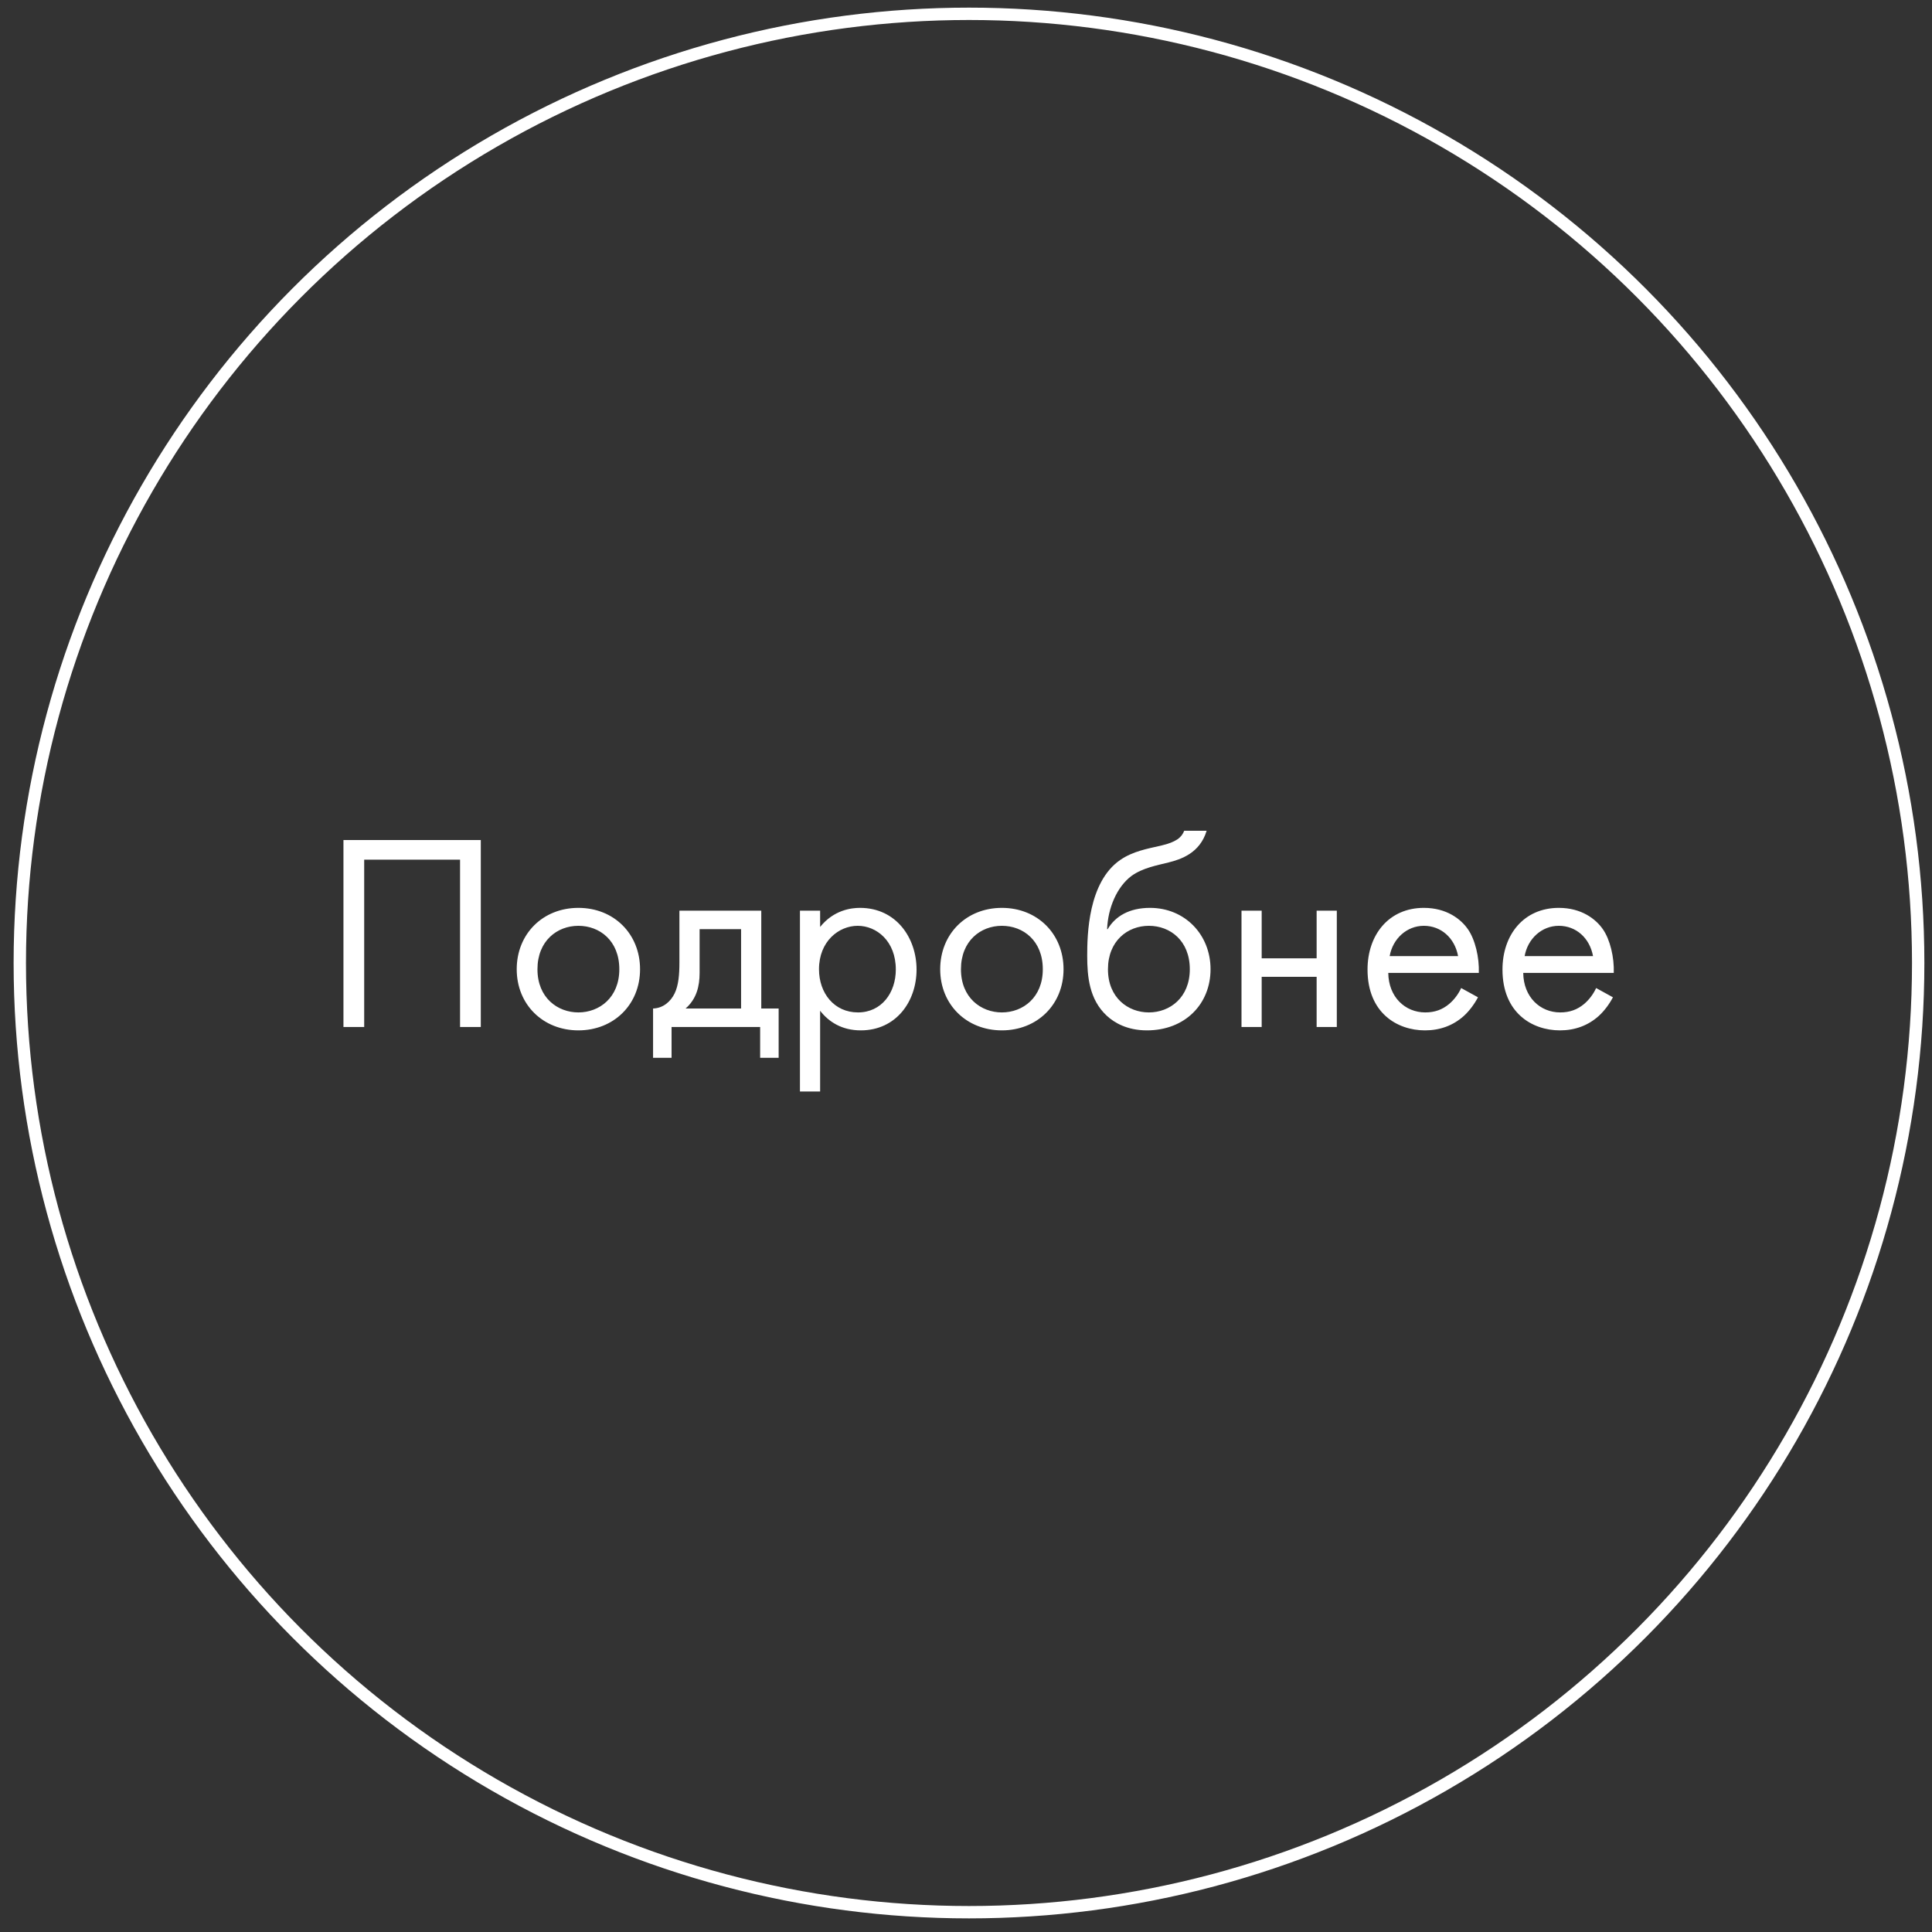 <?xml version="1.0" encoding="UTF-8"?> <svg xmlns="http://www.w3.org/2000/svg" width="113" height="113" viewBox="0 0 113 113" fill="none"><rect x="0" y="0" width="113" height="113" fill="#333333" stroke="none"/> <circle cx="56.675" cy="56.325" r="55.517" stroke="white" stroke-width="0.723"></circle> <path d="M20.088 49.132V60.068H21.301V50.28H26.908V60.068H28.121V49.132H20.088ZM33.829 60.265C35.895 60.265 37.436 58.756 37.436 56.69C37.436 54.625 35.911 53.1 33.829 53.1C31.747 53.1 30.222 54.625 30.222 56.69C30.222 58.756 31.763 60.265 33.829 60.265ZM33.829 54.149C35.075 54.149 36.223 55.018 36.223 56.69C36.223 58.346 35.059 59.215 33.829 59.215C32.616 59.215 31.435 58.363 31.435 56.69C31.435 55.034 32.583 54.149 33.829 54.149ZM39.738 53.264V56.297C39.738 56.986 39.689 57.625 39.459 58.1C39.23 58.576 38.787 58.969 38.197 58.986V61.871H39.279V60.068H44.46V61.871H45.542V58.986H44.526V53.264H39.738ZM43.345 58.986H40.099C40.738 58.428 40.919 57.691 40.919 56.904V54.346H43.345V58.986ZM47.968 59.117C48.476 59.773 49.247 60.265 50.345 60.265C52.411 60.265 53.608 58.576 53.608 56.707C53.608 54.87 52.428 53.1 50.296 53.1C49.804 53.1 48.771 53.215 47.968 54.215V53.264H46.788V63.839H47.968V59.117ZM50.181 59.215C48.788 59.215 47.902 58.084 47.902 56.69C47.902 55.051 49.066 54.149 50.165 54.149C51.264 54.149 52.395 55.034 52.395 56.707C52.395 58.068 51.559 59.215 50.181 59.215ZM58.598 60.265C60.664 60.265 62.205 58.756 62.205 56.69C62.205 54.625 60.681 53.1 58.598 53.1C56.516 53.1 54.991 54.625 54.991 56.69C54.991 58.756 56.532 60.265 58.598 60.265ZM58.598 54.149C59.844 54.149 60.992 55.018 60.992 56.69C60.992 58.346 59.828 59.215 58.598 59.215C57.385 59.215 56.205 58.363 56.205 56.69C56.205 55.034 57.352 54.149 58.598 54.149ZM69.262 48.591C69.115 48.968 68.82 49.247 67.901 49.46C67.114 49.64 66.262 49.788 65.524 50.296C63.639 51.591 63.589 54.69 63.589 55.903C63.589 57.1 63.704 58.461 64.737 59.412C65.18 59.822 65.934 60.265 67.082 60.265C69.311 60.265 70.803 58.723 70.803 56.69C70.803 54.657 69.295 53.1 67.262 53.1C66.049 53.1 65.229 53.592 64.786 54.346H64.753C64.803 53.1 65.327 51.87 66.18 51.231C66.836 50.755 67.705 50.608 68.344 50.444C69.065 50.263 70.18 49.903 70.574 48.591H69.262ZM67.196 54.149C68.442 54.149 69.59 55.018 69.59 56.69C69.59 58.346 68.426 59.215 67.196 59.215C65.983 59.215 64.803 58.363 64.803 56.69C64.803 55.034 65.95 54.149 67.196 54.149ZM72.614 60.068H73.794V57.133H77.008V60.068H78.188V53.264H77.008V56.051H73.794V53.264H72.614V60.068ZM85.461 57.789C85.313 58.117 85.067 58.461 84.756 58.723C84.362 59.051 83.92 59.215 83.362 59.215C82.182 59.215 81.215 58.313 81.198 56.904H86.494C86.527 56.002 86.281 54.953 85.854 54.346C85.445 53.756 84.608 53.1 83.28 53.1C81.231 53.1 79.985 54.674 79.985 56.707C79.985 59.232 81.706 60.265 83.346 60.265C84.215 60.265 84.986 59.986 85.609 59.428C85.953 59.117 86.248 58.707 86.445 58.33L85.461 57.789ZM81.28 55.92C81.46 54.903 82.28 54.149 83.28 54.149C84.281 54.149 85.084 54.854 85.281 55.92H81.28ZM93.355 57.789C93.207 58.117 92.961 58.461 92.65 58.723C92.256 59.051 91.813 59.215 91.256 59.215C90.075 59.215 89.108 58.313 89.092 56.904H94.387C94.42 56.002 94.174 54.953 93.748 54.346C93.338 53.756 92.502 53.1 91.174 53.1C89.124 53.1 87.878 54.674 87.878 56.707C87.878 59.232 89.6 60.265 91.24 60.265C92.108 60.265 92.879 59.986 93.502 59.428C93.846 59.117 94.141 58.707 94.338 58.33L93.355 57.789ZM89.174 55.92C89.354 54.903 90.174 54.149 91.174 54.149C92.174 54.149 92.977 54.854 93.174 55.92H89.174Z" fill="white"></path> </svg> 
